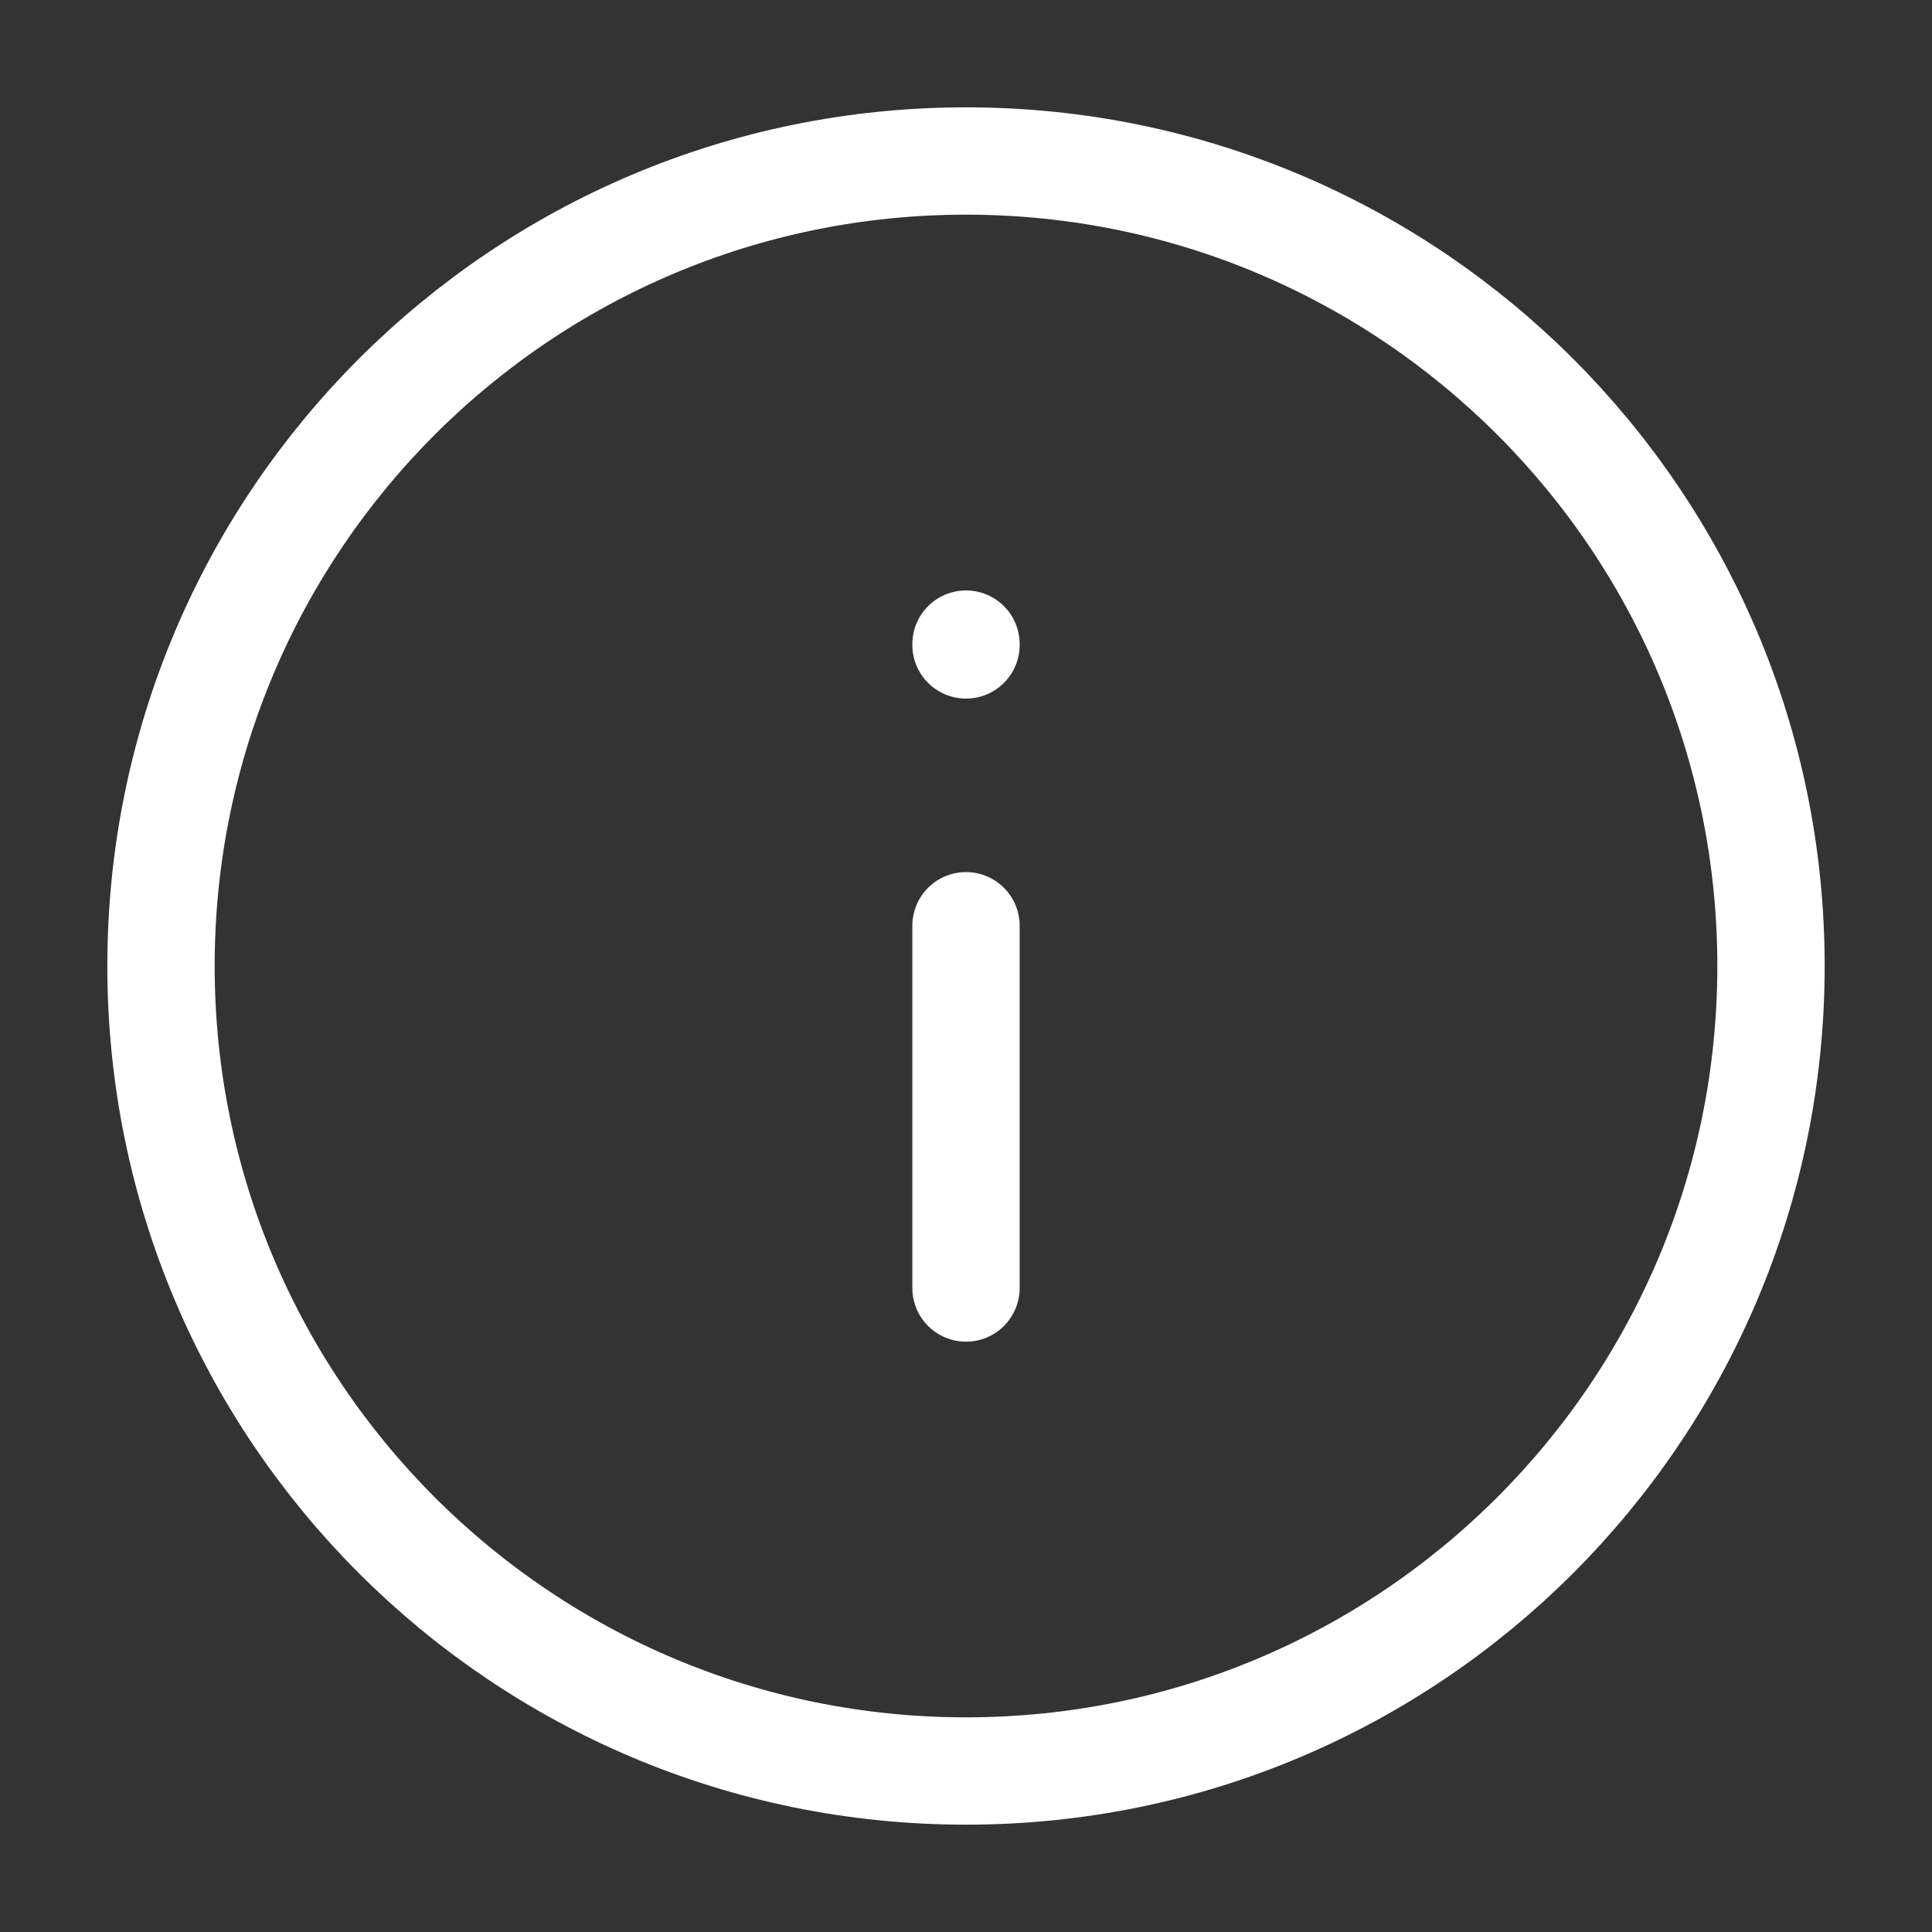 <svg width="36" height="36" viewBox="0 0 36 36" fill="none" xmlns="http://www.w3.org/2000/svg">
<rect x="0" y="0" width="36" height="36" fill="#333333" stroke="none"/>
<path d="M18 33C26.284 33 33 26.284 33 18C33 9.716 26.284 3 18 3C9.716 3 3 9.716 3 18C3 26.284 9.716 33 18 33Z" stroke="white" stroke-width="2" stroke-linecap="round" stroke-linejoin="round"/>
<path d="M18 24V17.25" stroke="white" stroke-width="2" stroke-linecap="round" stroke-linejoin="round"/>
<path d="M18 12.017V12.002" stroke="white" stroke-width="2" stroke-linecap="round" stroke-linejoin="round"/>
</svg>
